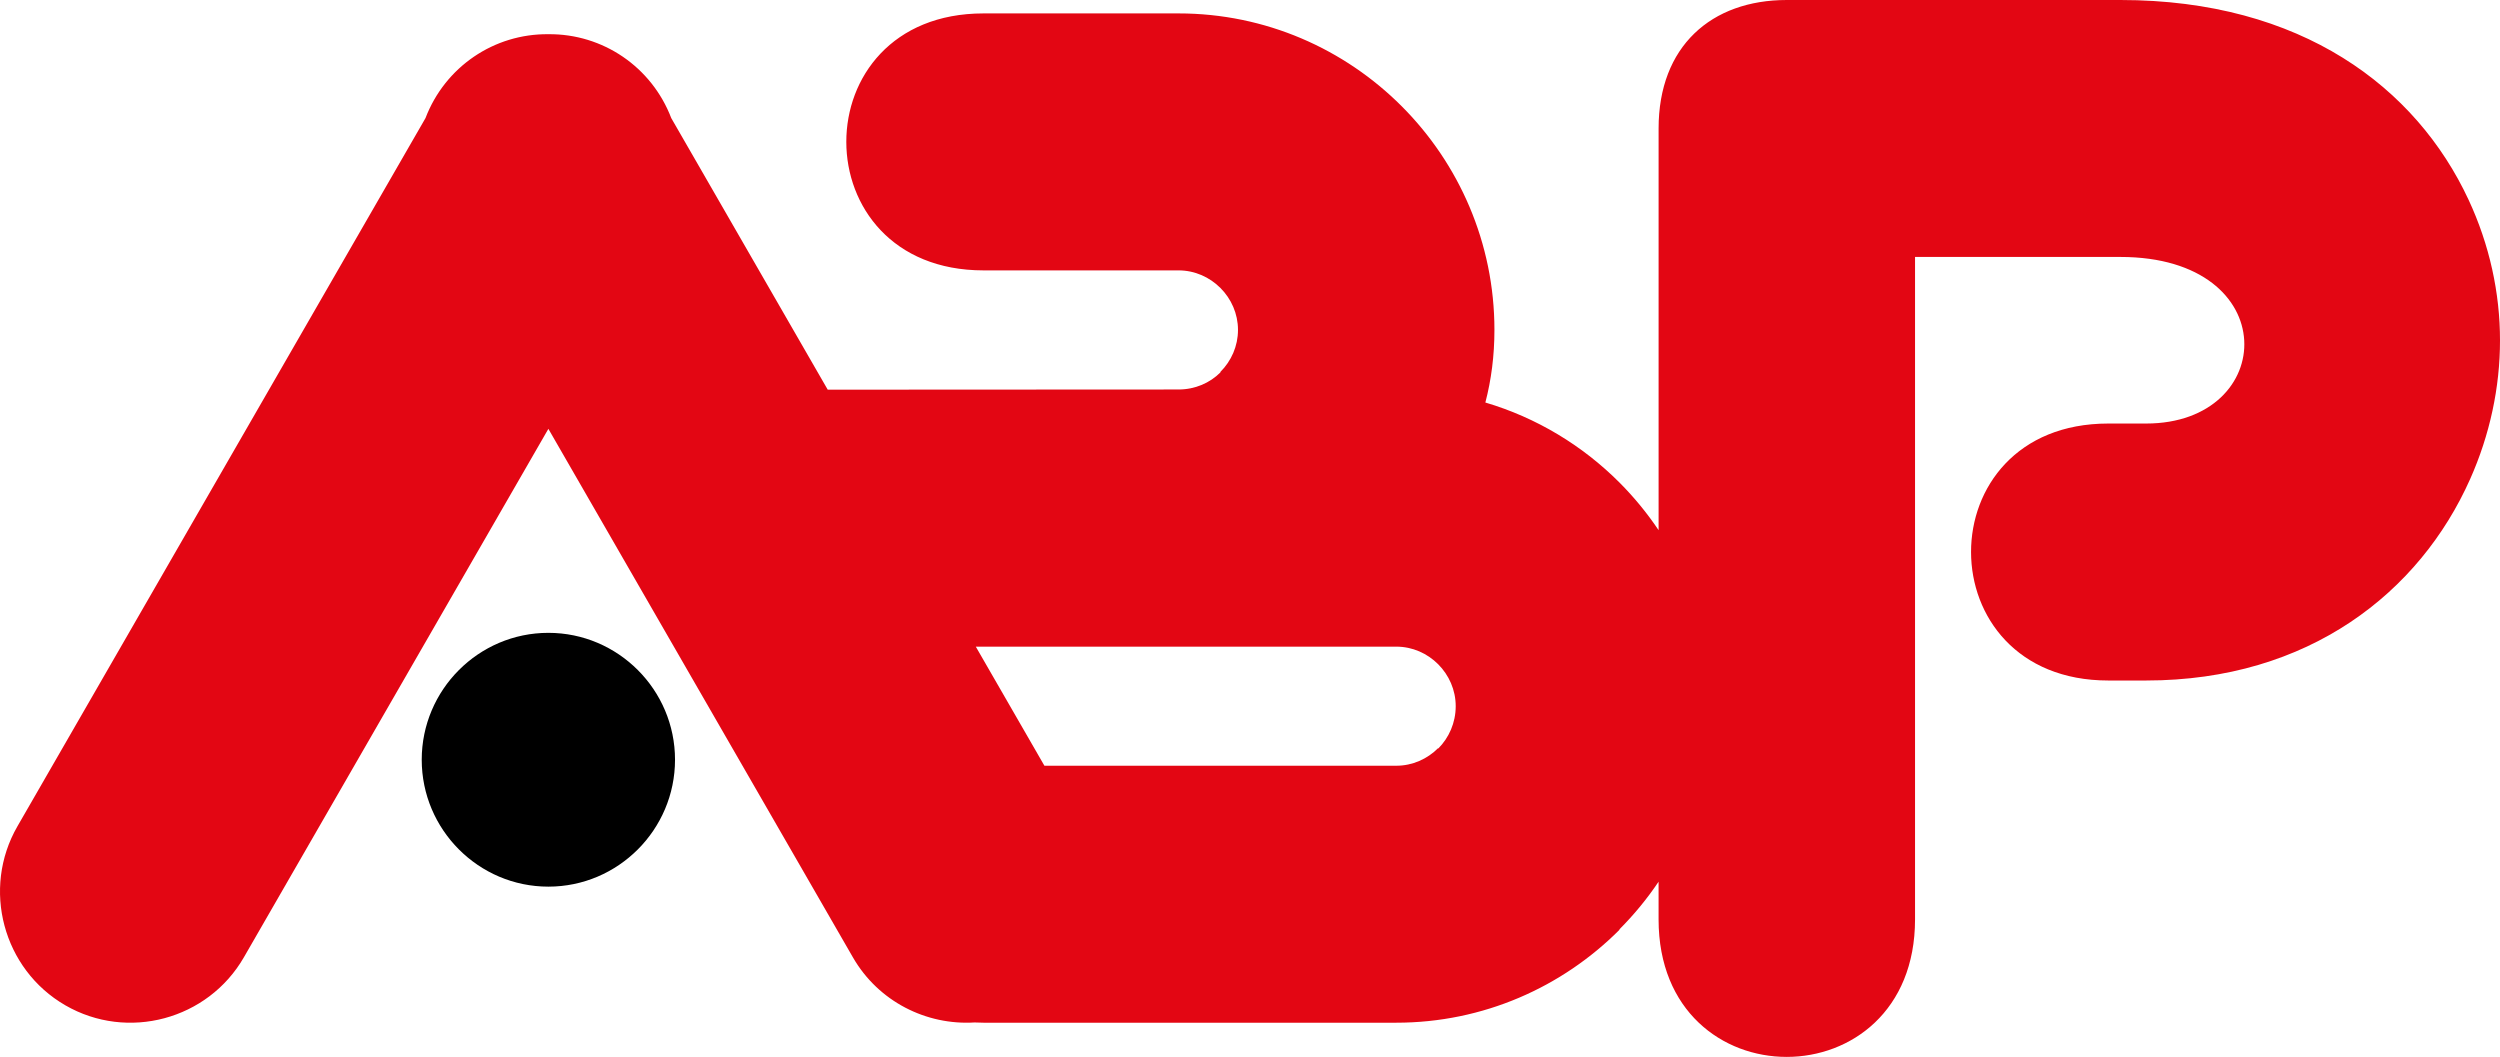 <?xml version="1.0" encoding="UTF-8"?> <svg xmlns="http://www.w3.org/2000/svg" width="123" height="52" viewBox="0 0 123 52" fill="none"> <g clip-path="url(#clip0_6181_1167)"> <path fill-rule="evenodd" clip-rule="evenodd" d="M26.98 31.136C30.412 31.136 33.211 33.94 33.211 37.379C33.211 40.818 30.412 43.623 26.98 43.623C23.548 43.623 20.749 40.818 20.749 37.379C20.749 33.94 23.548 31.136 26.98 31.136Z" fill="black"></path> <path d="M51.385 37.674H68.697C69.493 37.674 70.224 37.342 70.757 36.808V36.833C71.29 36.299 71.621 35.559 71.621 34.744C71.621 33.945 71.289 33.214 70.757 32.68C70.224 32.146 69.495 31.815 68.697 31.815H48.009L51.385 37.674ZM81.602 45.235V43.38C81.037 44.222 80.391 45.006 79.677 45.722V45.747C76.864 48.566 72.976 50.317 68.697 50.317H48.39C48.24 50.317 48.092 50.312 47.948 50.305C45.585 50.451 43.221 49.285 41.963 47.101L26.98 21.099L11.998 47.101C10.229 50.171 6.275 51.232 3.211 49.459C0.147 47.687 -0.912 43.726 0.857 40.656L20.934 5.811C21.896 3.292 24.303 1.655 26.979 1.683C29.654 1.656 32.062 3.289 33.026 5.811L40.724 19.172L57.986 19.163C58.799 19.163 59.528 18.84 60.045 18.322V18.297C60.578 17.763 60.909 17.032 60.909 16.232C60.909 15.433 60.578 14.701 60.045 14.168C59.513 13.635 58.783 13.303 57.986 13.303H48.39C39.398 13.303 39.378 0.66 48.39 0.66H57.986C62.266 0.66 66.153 2.411 68.966 5.229C71.78 8.049 73.526 11.944 73.526 16.233C73.526 17.501 73.37 18.692 73.08 19.804C75.603 20.55 77.865 21.924 79.678 23.741C80.392 24.457 81.037 25.242 81.603 26.085V6.321C81.602 2.282 84.195 0 87.911 0H104.323C113.244 0 118.878 4.308 121.449 9.819C122.49 12.05 123 14.421 123 16.748C123.001 19.054 122.502 21.392 121.528 23.577C119.048 29.138 113.598 33.481 105.588 33.481H103.728C94.734 33.481 94.716 20.838 103.728 20.838H105.588C112.073 20.838 112.398 12.642 104.323 12.642H94.22V45.235C94.22 54.245 81.602 54.265 81.602 45.235Z" fill="#E30613"></path> </g> <defs> <clipPath id="clip0_6181_1167"> <rect width="123" height="52" fill="white"></rect> </clipPath> </defs> </svg> 